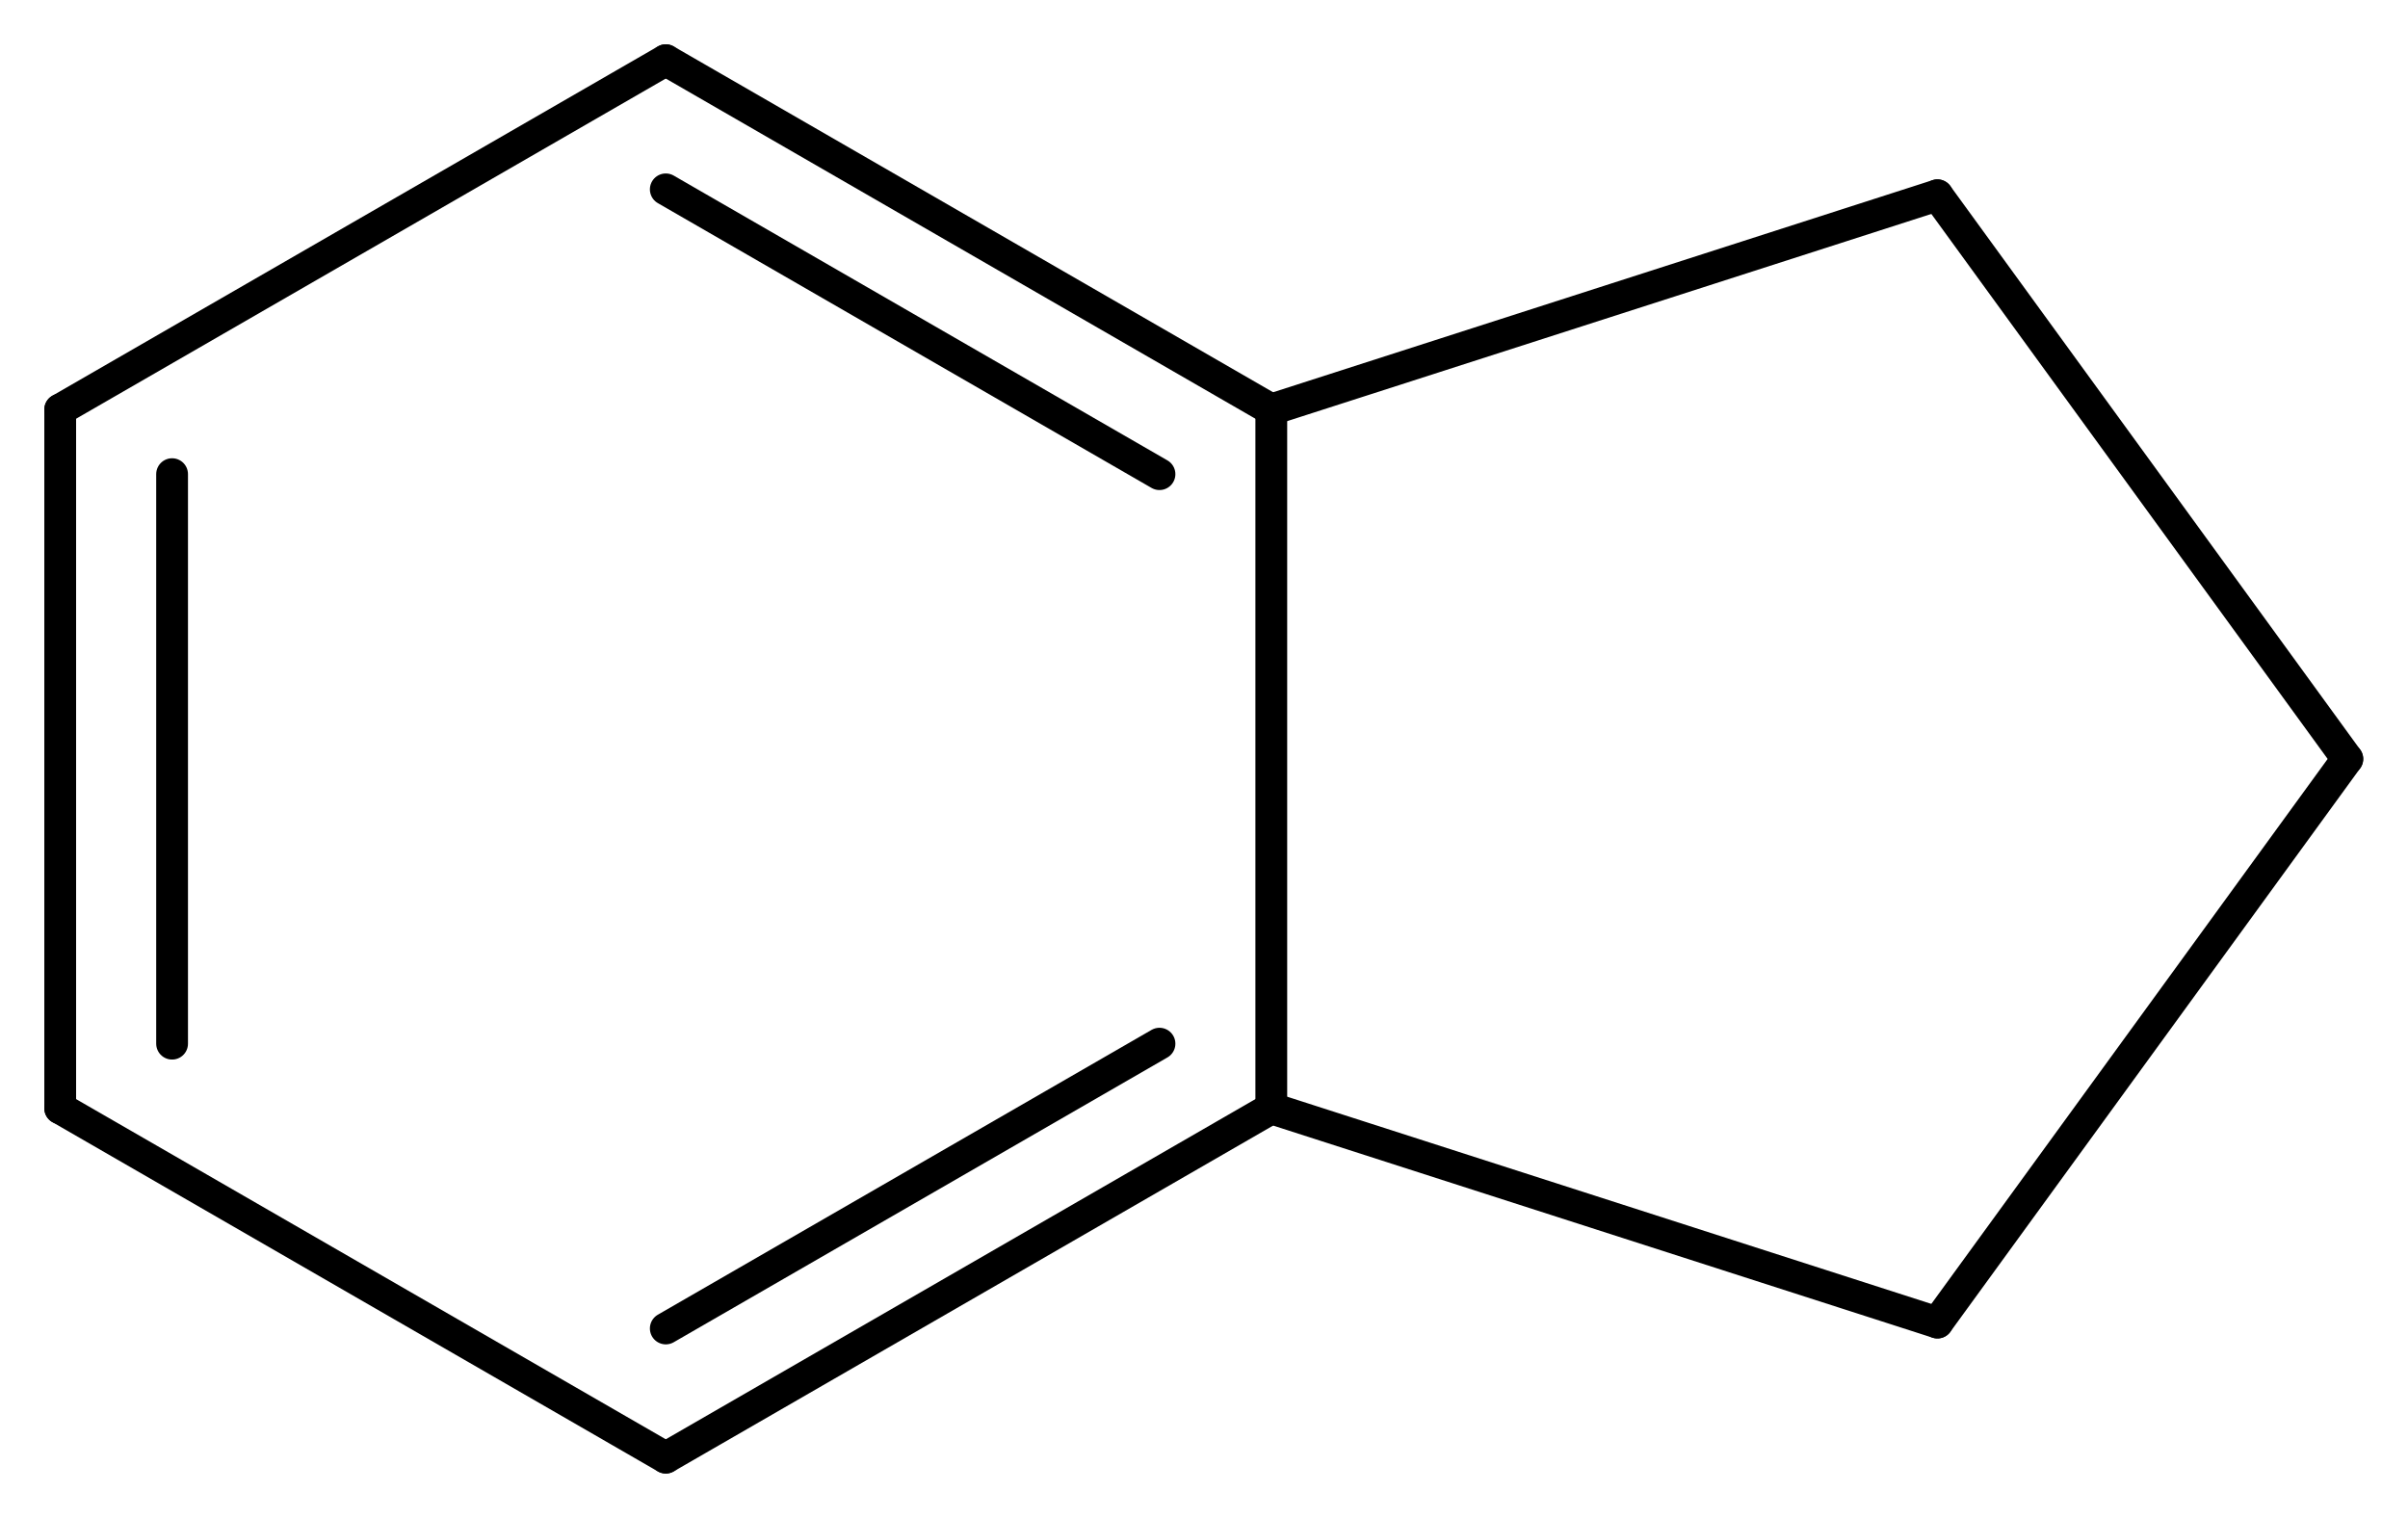 <?xml version='1.0' encoding='UTF-8'?>
<!DOCTYPE svg PUBLIC "-//W3C//DTD SVG 1.1//EN" "http://www.w3.org/Graphics/SVG/1.1/DTD/svg11.dtd">
<svg version='1.2' xmlns='http://www.w3.org/2000/svg' xmlns:xlink='http://www.w3.org/1999/xlink' width='34.996mm' height='22.059mm' viewBox='0 0 34.996 22.059'>
  <desc>Generated by the Chemistry Development Kit (http://github.com/cdk)</desc>
  <g stroke-linecap='round' stroke-linejoin='round' stroke='#000000' stroke-width='.462'>
    <rect x='.0' y='.0' width='35.0' height='23.0' fill='#FFFFFF' stroke='none'/>
    <g id='mol1' class='mol'>
      <line id='mol1bnd1' class='bond' x1='34.114' y1='11.03' x2='28.157' y2='2.838'/>
      <line id='mol1bnd2' class='bond' x1='28.157' y1='2.838' x2='18.476' y2='5.952'/>
      <g id='mol1bnd3' class='bond'>
        <line x1='18.476' y1='5.952' x2='9.676' y2='.875'/>
        <line x1='16.851' y1='6.891' x2='9.676' y2='2.752'/>
      </g>
      <line id='mol1bnd4' class='bond' x1='9.676' y1='.875' x2='.875' y2='5.952'/>
      <g id='mol1bnd5' class='bond'>
        <line x1='.875' y1='5.952' x2='.875' y2='16.107'/>
        <line x1='2.501' y1='6.891' x2='2.501' y2='15.168'/>
      </g>
      <line id='mol1bnd6' class='bond' x1='.875' y1='16.107' x2='9.676' y2='21.184'/>
      <g id='mol1bnd7' class='bond'>
        <line x1='9.676' y1='21.184' x2='18.476' y2='16.107'/>
        <line x1='9.676' y1='19.307' x2='16.851' y2='15.168'/>
      </g>
      <line id='mol1bnd8' class='bond' x1='18.476' y1='5.952' x2='18.476' y2='16.107'/>
      <line id='mol1bnd9' class='bond' x1='18.476' y1='16.107' x2='28.157' y2='19.221'/>
      <line id='mol1bnd10' class='bond' x1='34.114' y1='11.03' x2='28.157' y2='19.221'/>
    </g>
  </g>
</svg>
